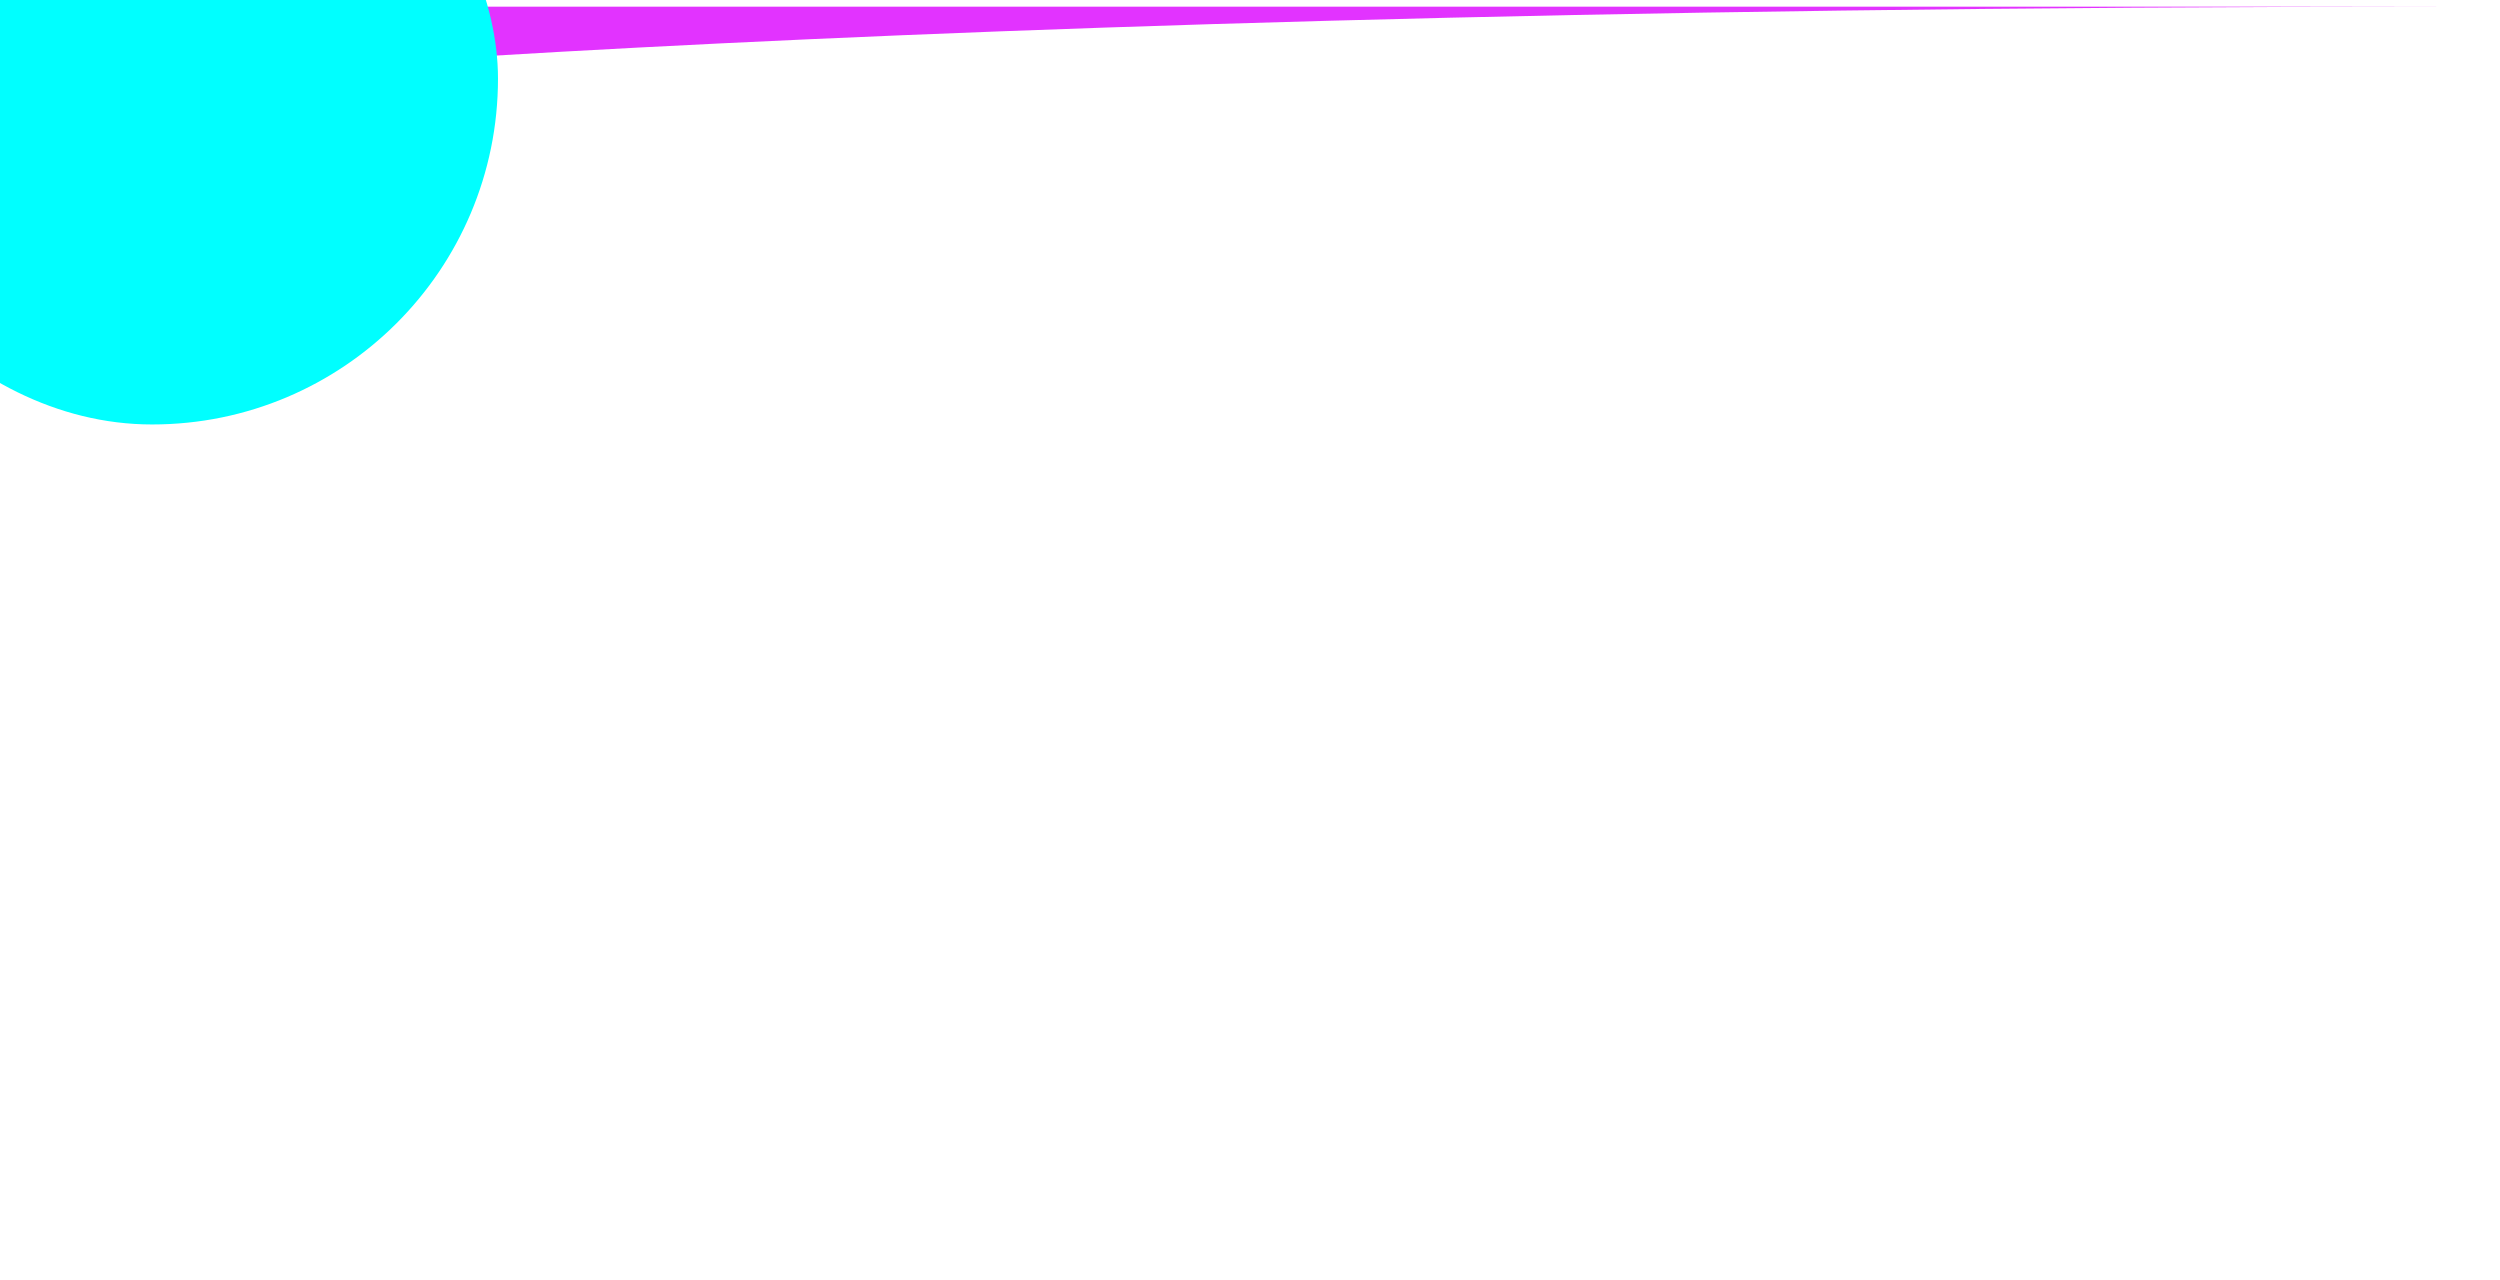 <svg width="748" height="383" viewBox="0 0 748 383" fill="none" xmlns="http://www.w3.org/2000/svg">
<g opacity="0.4" filter="url(#filter0_f)">
<path d="M123.517 -1.627C158.606 86.182 -24.261 7.087 -10.09 75.457C-42.48 87.523 -58 54.15 -58 27.866C-58 1.582 -36.55 -19.726 -10.09 -19.726C16.37 -19.726 104.623 -37.154 123.517 -1.627Z" fill="#002AFF"/>
</g>
<g filter="url(#filter1_f)">
<path d="M123.517 -77.627C158.606 10.182 -24.261 -68.913 -10.09 -0.543C-42.48 11.523 -58 -21.85 -58 -48.134C-58 -74.418 -36.55 -95.726 -10.09 -95.726C16.37 -95.726 104.623 -113.153 123.517 -77.627Z" fill="#002AFF"/>
</g>
<g opacity="0.85" filter="url(#filter2_f)">
<path d="M-7 2H732C212.468 2 -7 29 -7 29V2Z" fill="#DD0FFF"/>
</g>
<g style="mix-blend-mode:overlay" filter="url(#filter3_f)">
<rect x="-58" y="-80" width="207" height="207" rx="103.5" fill="#00FFFF"/>
</g>
<defs>
<filter id="filter0_f" x="-106" y="-72" width="282" height="198" filterUnits="userSpaceOnUse" color-interpolation-filters="sRGB">
<feFlood flood-opacity="0" result="BackgroundImageFix"/>
<feBlend mode="normal" in="SourceGraphic" in2="BackgroundImageFix" result="shape"/>
<feGaussianBlur stdDeviation="24" result="effect1_foregroundBlur"/>
</filter>
<filter id="filter1_f" x="-106" y="-148" width="282" height="198" filterUnits="userSpaceOnUse" color-interpolation-filters="sRGB">
<feFlood flood-opacity="0" result="BackgroundImageFix"/>
<feBlend mode="normal" in="SourceGraphic" in2="BackgroundImageFix" result="shape"/>
<feGaussianBlur stdDeviation="24" result="effect1_foregroundBlur"/>
</filter>
<filter id="filter2_f" x="-23" y="-14" width="771" height="59" filterUnits="userSpaceOnUse" color-interpolation-filters="sRGB">
<feFlood flood-opacity="0" result="BackgroundImageFix"/>
<feBlend mode="normal" in="SourceGraphic" in2="BackgroundImageFix" result="shape"/>
<feGaussianBlur stdDeviation="8" result="effect1_foregroundBlur"/>
</filter>
<filter id="filter3_f" x="-314" y="-336" width="719" height="719" filterUnits="userSpaceOnUse" color-interpolation-filters="sRGB">
<feFlood flood-opacity="0" result="BackgroundImageFix"/>
<feBlend mode="normal" in="SourceGraphic" in2="BackgroundImageFix" result="shape"/>
<feGaussianBlur stdDeviation="128" result="effect1_foregroundBlur"/>
</filter>
</defs>
</svg>
